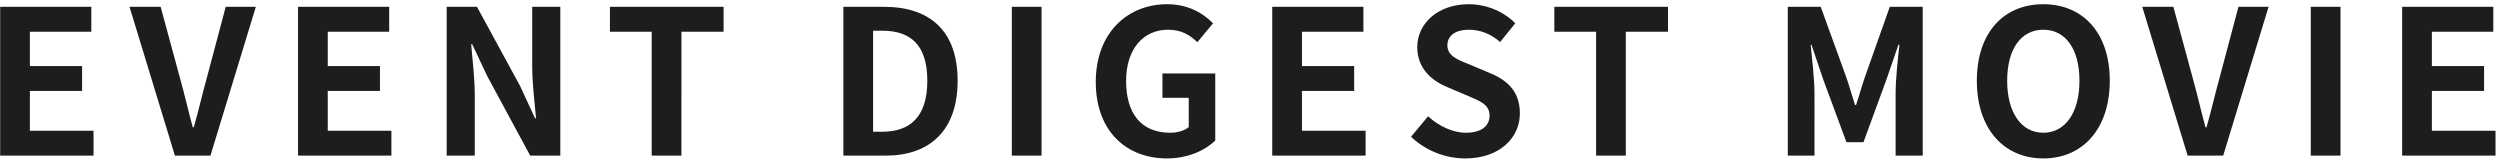 <svg width="498" height="32" fill="none" xmlns="http://www.w3.org/2000/svg"><path d="M.032 31V1.36h18.16v4.96H5.952v6.84h10.4v4.96h-10.4v7.92h12.68V31H.032zm34.81 0l-9.04-29.64h6.2l3.92 14.44c.92 3.28 1.56 6.24 2.48 9.56h.2c.96-3.32 1.6-6.28 2.52-9.56l3.84-14.44h6L41.921 31h-7.08zm24.526 0V1.36h18.16v4.96h-12.24v6.84h10.4v4.96h-10.4v7.92h12.68V31h-18.6zm29.61 0V1.36h6.04l8.599 15.8 2.96 6.4h.2c-.28-3.08-.76-7-.76-10.36V1.36h5.6V31h-6l-8.56-15.84-3-6.36h-.2c.28 3.2.72 6.92.72 10.32V31h-5.6zm40.84 0V6.32h-8.32V1.36h22.64v4.96h-8.4V31h-5.92zm38.183 0V1.36h8.12c9.04 0 14.64 4.72 14.64 14.72 0 9.96-5.6 14.92-14.32 14.92h-8.44zm5.92-4.76h1.84c5.52 0 8.96-2.96 8.96-10.16 0-7.24-3.44-9.96-8.96-9.96h-1.84v20.12zM201.555 31V1.36h5.92V31h-5.92zm30.923.56c-8.04 0-14.2-5.36-14.2-15.24 0-9.76 6.32-15.48 14.2-15.48 4.28 0 7.24 1.84 9.16 3.8l-3.12 3.76c-1.48-1.4-3.16-2.48-5.84-2.48-4.92 0-8.36 3.84-8.36 10.2 0 6.44 2.96 10.32 8.8 10.32 1.4 0 2.84-.4 3.68-1.12v-5.84h-5.24v-4.84h10.52V28c-2 1.96-5.48 3.56-9.6 3.56zM253.43 31V1.36h18.16v4.96h-12.24v6.84h10.4v4.96h-10.4v7.92h12.68V31h-18.6zm38.45.56c-3.96 0-7.92-1.56-10.8-4.32l3.4-4.08c2.12 1.96 4.92 3.28 7.52 3.28 3.08 0 4.72-1.32 4.72-3.4 0-2.2-1.8-2.88-4.44-4l-3.96-1.68c-3-1.24-6-3.64-6-7.96 0-4.84 4.24-8.56 10.24-8.56 3.44 0 6.88 1.36 9.28 3.8l-3 3.72c-1.88-1.56-3.84-2.44-6.28-2.44-2.6 0-4.24 1.16-4.24 3.12 0 2.12 2.08 2.88 4.6 3.88l3.88 1.64c3.6 1.48 5.96 3.76 5.96 8.04 0 4.84-4.04 8.96-10.88 8.96zm26.063-.56V6.32h-8.32V1.36h22.64v4.96h-8.4V31h-5.92zm38.183 0V1.36h6.56l5.04 13.88c.64 1.84 1.2 3.8 1.8 5.68h.2c.64-1.88 1.16-3.84 1.8-5.68l4.92-13.88h6.56V31h-5.4V18.64c0-2.8.44-6.92.76-9.72h-.2l-2.4 6.96-4.56 12.44h-3.4l-4.6-12.44-2.36-6.96h-.16c.28 2.8.76 6.92.76 9.72V31h-5.32zm50.9.56c-7.84 0-13.24-5.88-13.24-15.48 0-9.64 5.4-15.24 13.24-15.24s13.24 5.64 13.24 15.24c0 9.6-5.4 15.48-13.24 15.48zm0-5.12c4.4 0 7.2-4.04 7.2-10.36 0-6.36-2.8-10.16-7.2-10.16s-7.2 3.8-7.2 10.16c0 6.32 2.8 10.36 7.2 10.36zM435.779 31l-9.04-29.64h6.2l3.92 14.44c.92 3.28 1.56 6.24 2.48 9.56h.2c.96-3.32 1.6-6.28 2.52-9.56l3.84-14.44h6L442.859 31h-7.08zm24.526 0V1.36h5.92V31h-5.92zm18.203 0V1.36h18.16v4.96h-12.24v6.84h10.4v4.96h-10.4v7.92h12.68V31h-18.6z" fill="#1D1D1D"/></svg>